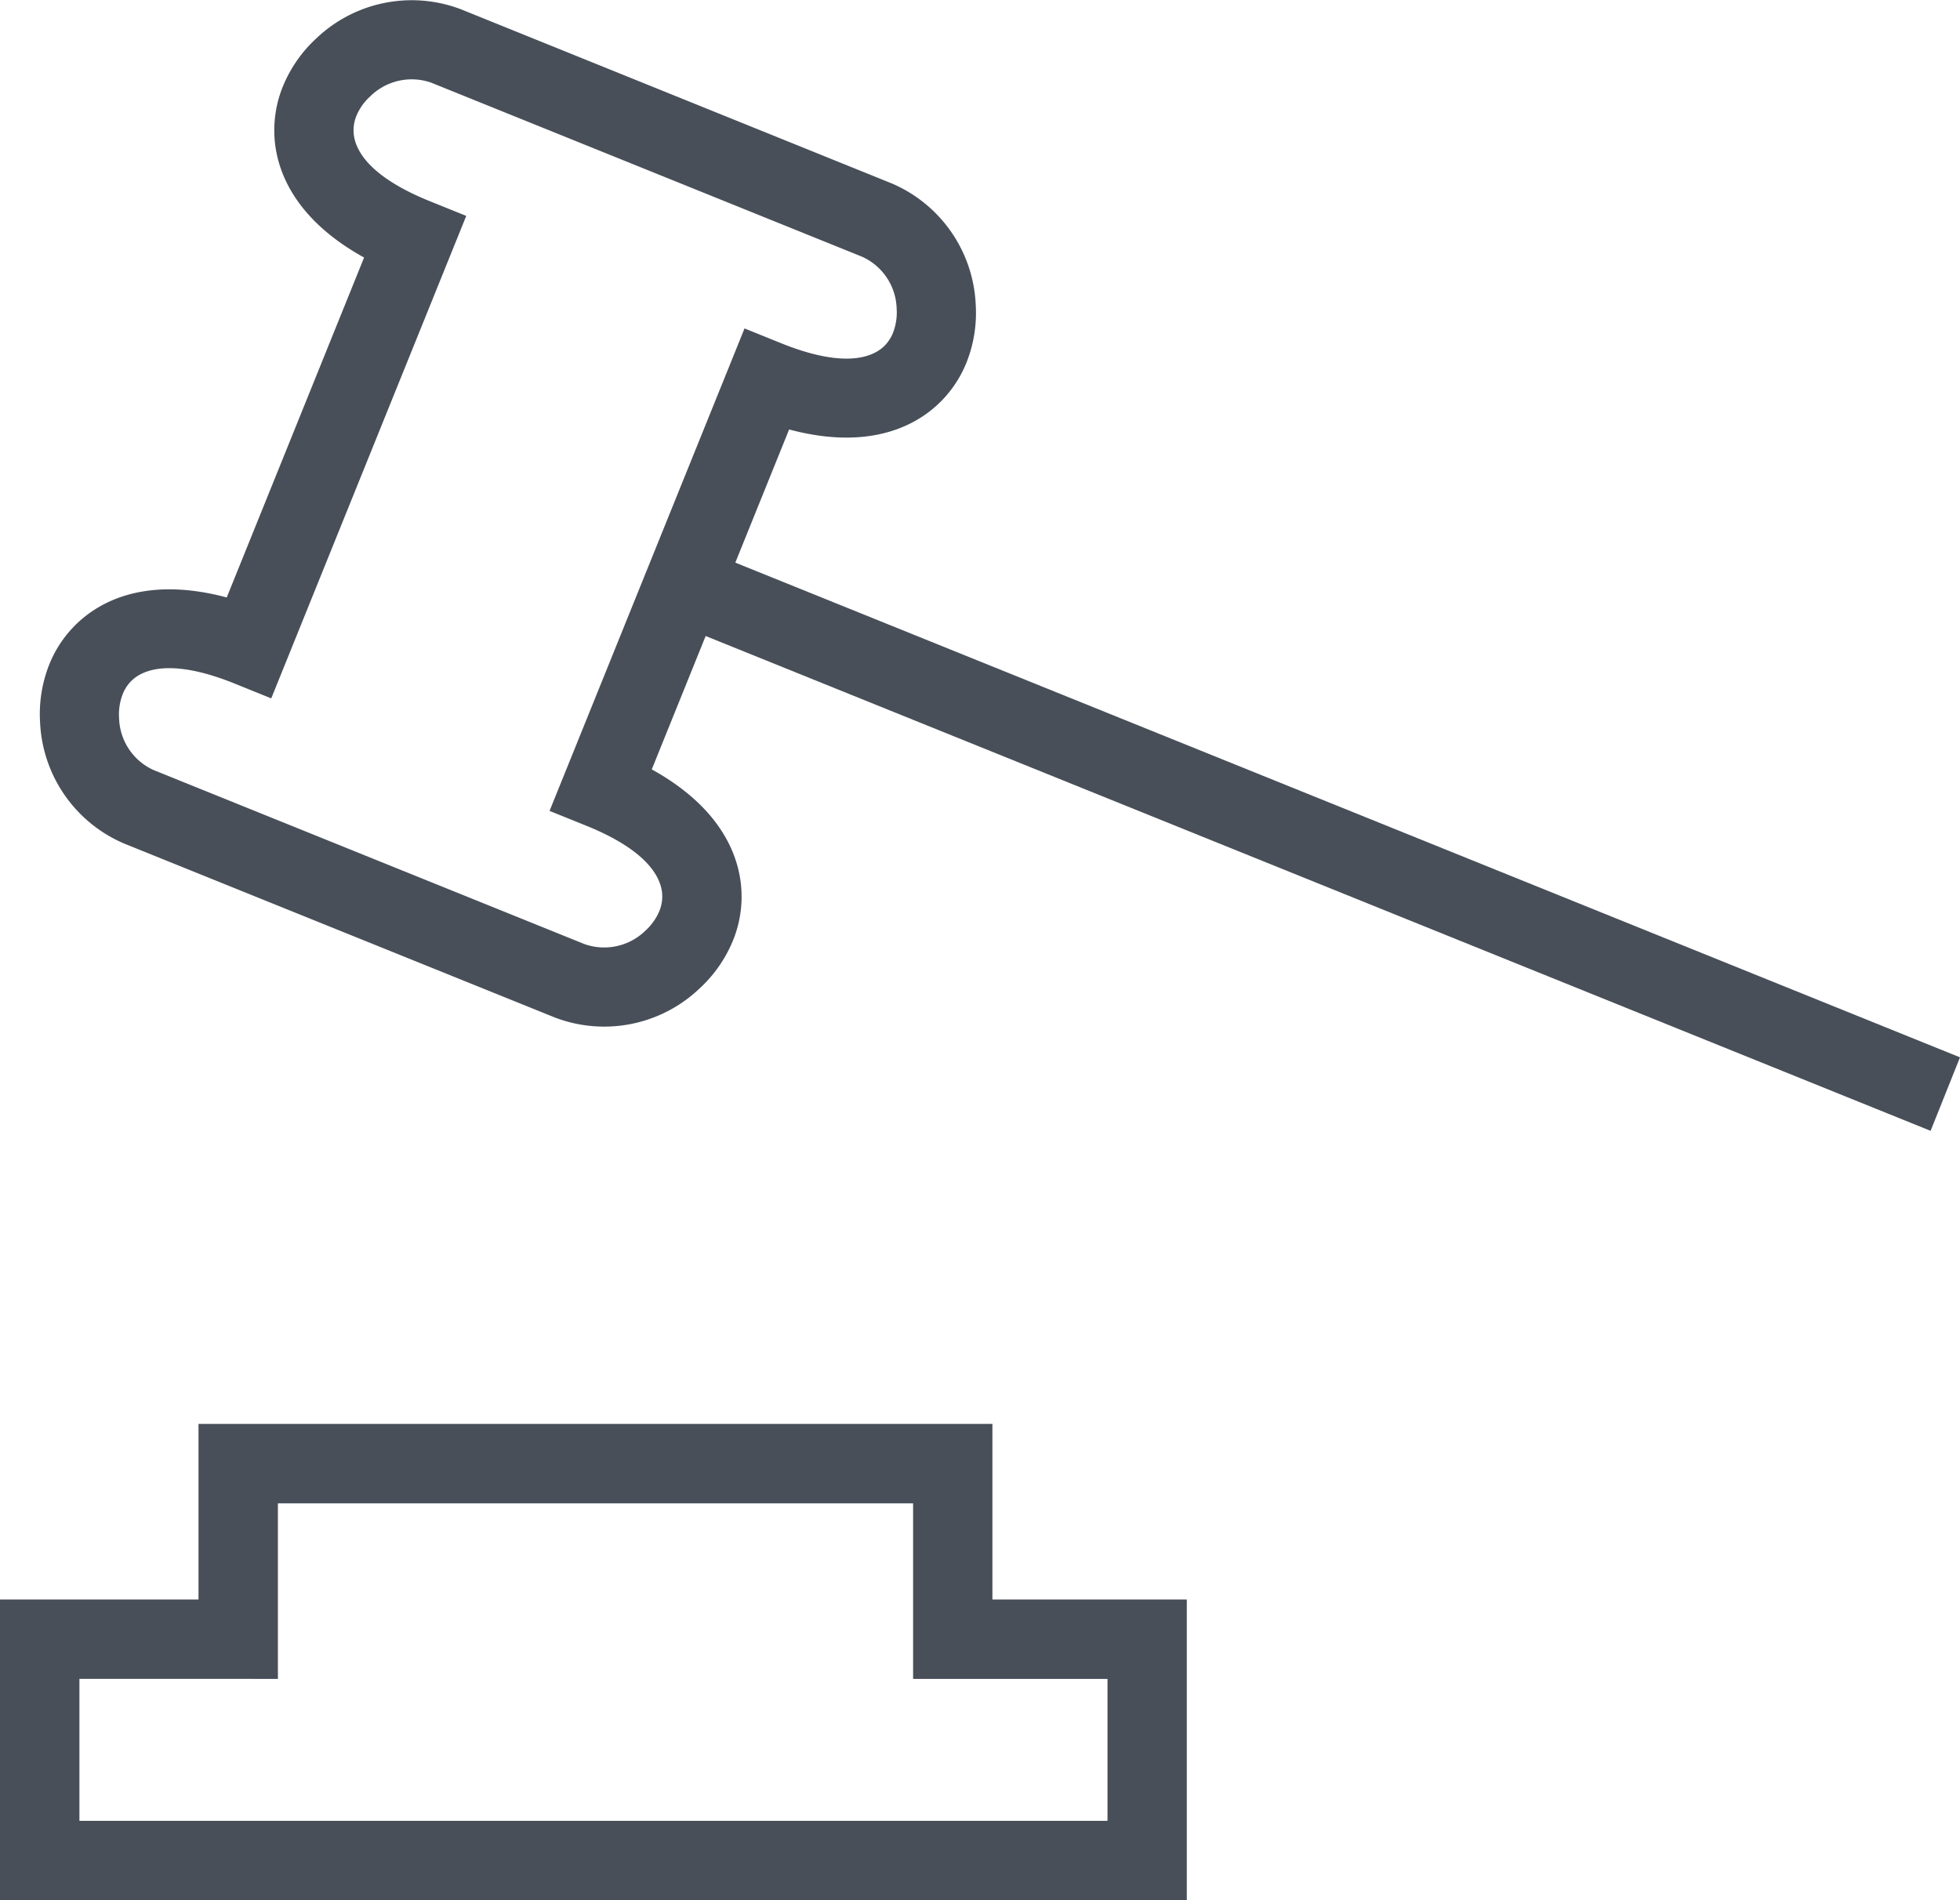 <svg xmlns="http://www.w3.org/2000/svg" width="73.343" height="71.121" viewBox="0 0 73.343 71.121"><defs><style>.a{fill:#484f59;}</style></defs><g transform="translate(-368.364 -421.003)"><path class="a" d="M392.5,456.338a2.208,2.208,0,0,0,2.29-.51,2.073,2.073,0,0,0,.506-.707,1.428,1.428,0,0,0,.107-.728c-.1-.8-.893-1.7-2.83-2.483l-1.378-.557.554-1.37,6.186-15.31.556-1.378,1.37.554c1.944.786,3.15.689,3.773.183a1.421,1.421,0,0,0,.423-.6,2.079,2.079,0,0,0,.127-.866,2.2,2.2,0,0,0-1.286-1.951L386.774,424.1a2.206,2.206,0,0,0-2.29.51,2.058,2.058,0,0,0-.507.706,1.437,1.437,0,0,0-.107.728c.1.8.893,1.7,2.83,2.483l1.378.557-.554,1.37-6.186,15.31-.557,1.378-1.37-.554c-1.944-.786-3.151-.689-3.773-.183a1.42,1.42,0,0,0-.423.6,2.075,2.075,0,0,0-.128.866,2.2,2.2,0,0,0,1.286,1.951l16.125,6.515Zm4.31,1.66a5.173,5.173,0,0,1-5.412,1.09l-16.125-6.514a5.183,5.183,0,0,1-3.143-4.551,5.032,5.032,0,0,1,.325-2.1,4.366,4.366,0,0,1,1.317-1.814c1.173-.953,2.946-1.386,5.343-.744l5.14-12.723c-2.173-1.2-3.148-2.749-3.33-4.249a4.354,4.354,0,0,1,.316-2.214,5.039,5.039,0,0,1,1.226-1.739,5.175,5.175,0,0,1,5.412-1.09L404,427.868a5.183,5.183,0,0,1,3.143,4.551,5.025,5.025,0,0,1-.325,2.1,4.362,4.362,0,0,1-1.316,1.814c-1.173.952-2.946,1.386-5.342.744L395.02,449.8c2.173,1.2,3.149,2.749,3.331,4.249a4.352,4.352,0,0,1-.316,2.214A5.037,5.037,0,0,1,396.808,458Z" transform="translate(-2.267 0)"/><path class="a" d="M432.641,472.72l47.189,19.066-1.1,2.751-47.189-19.066Z" transform="translate(-38.123 -31.209)"/><path class="a" d="M369.85,561.972h5.942V555.4H405.5v6.572h7.274v11.254H368.364V561.972Zm7.428,2.971h-5.942v5.313h38.47v-5.312h-7.274v-6.572H378.763v6.572Z" transform="translate(0 -81.103)"/></g></svg>
